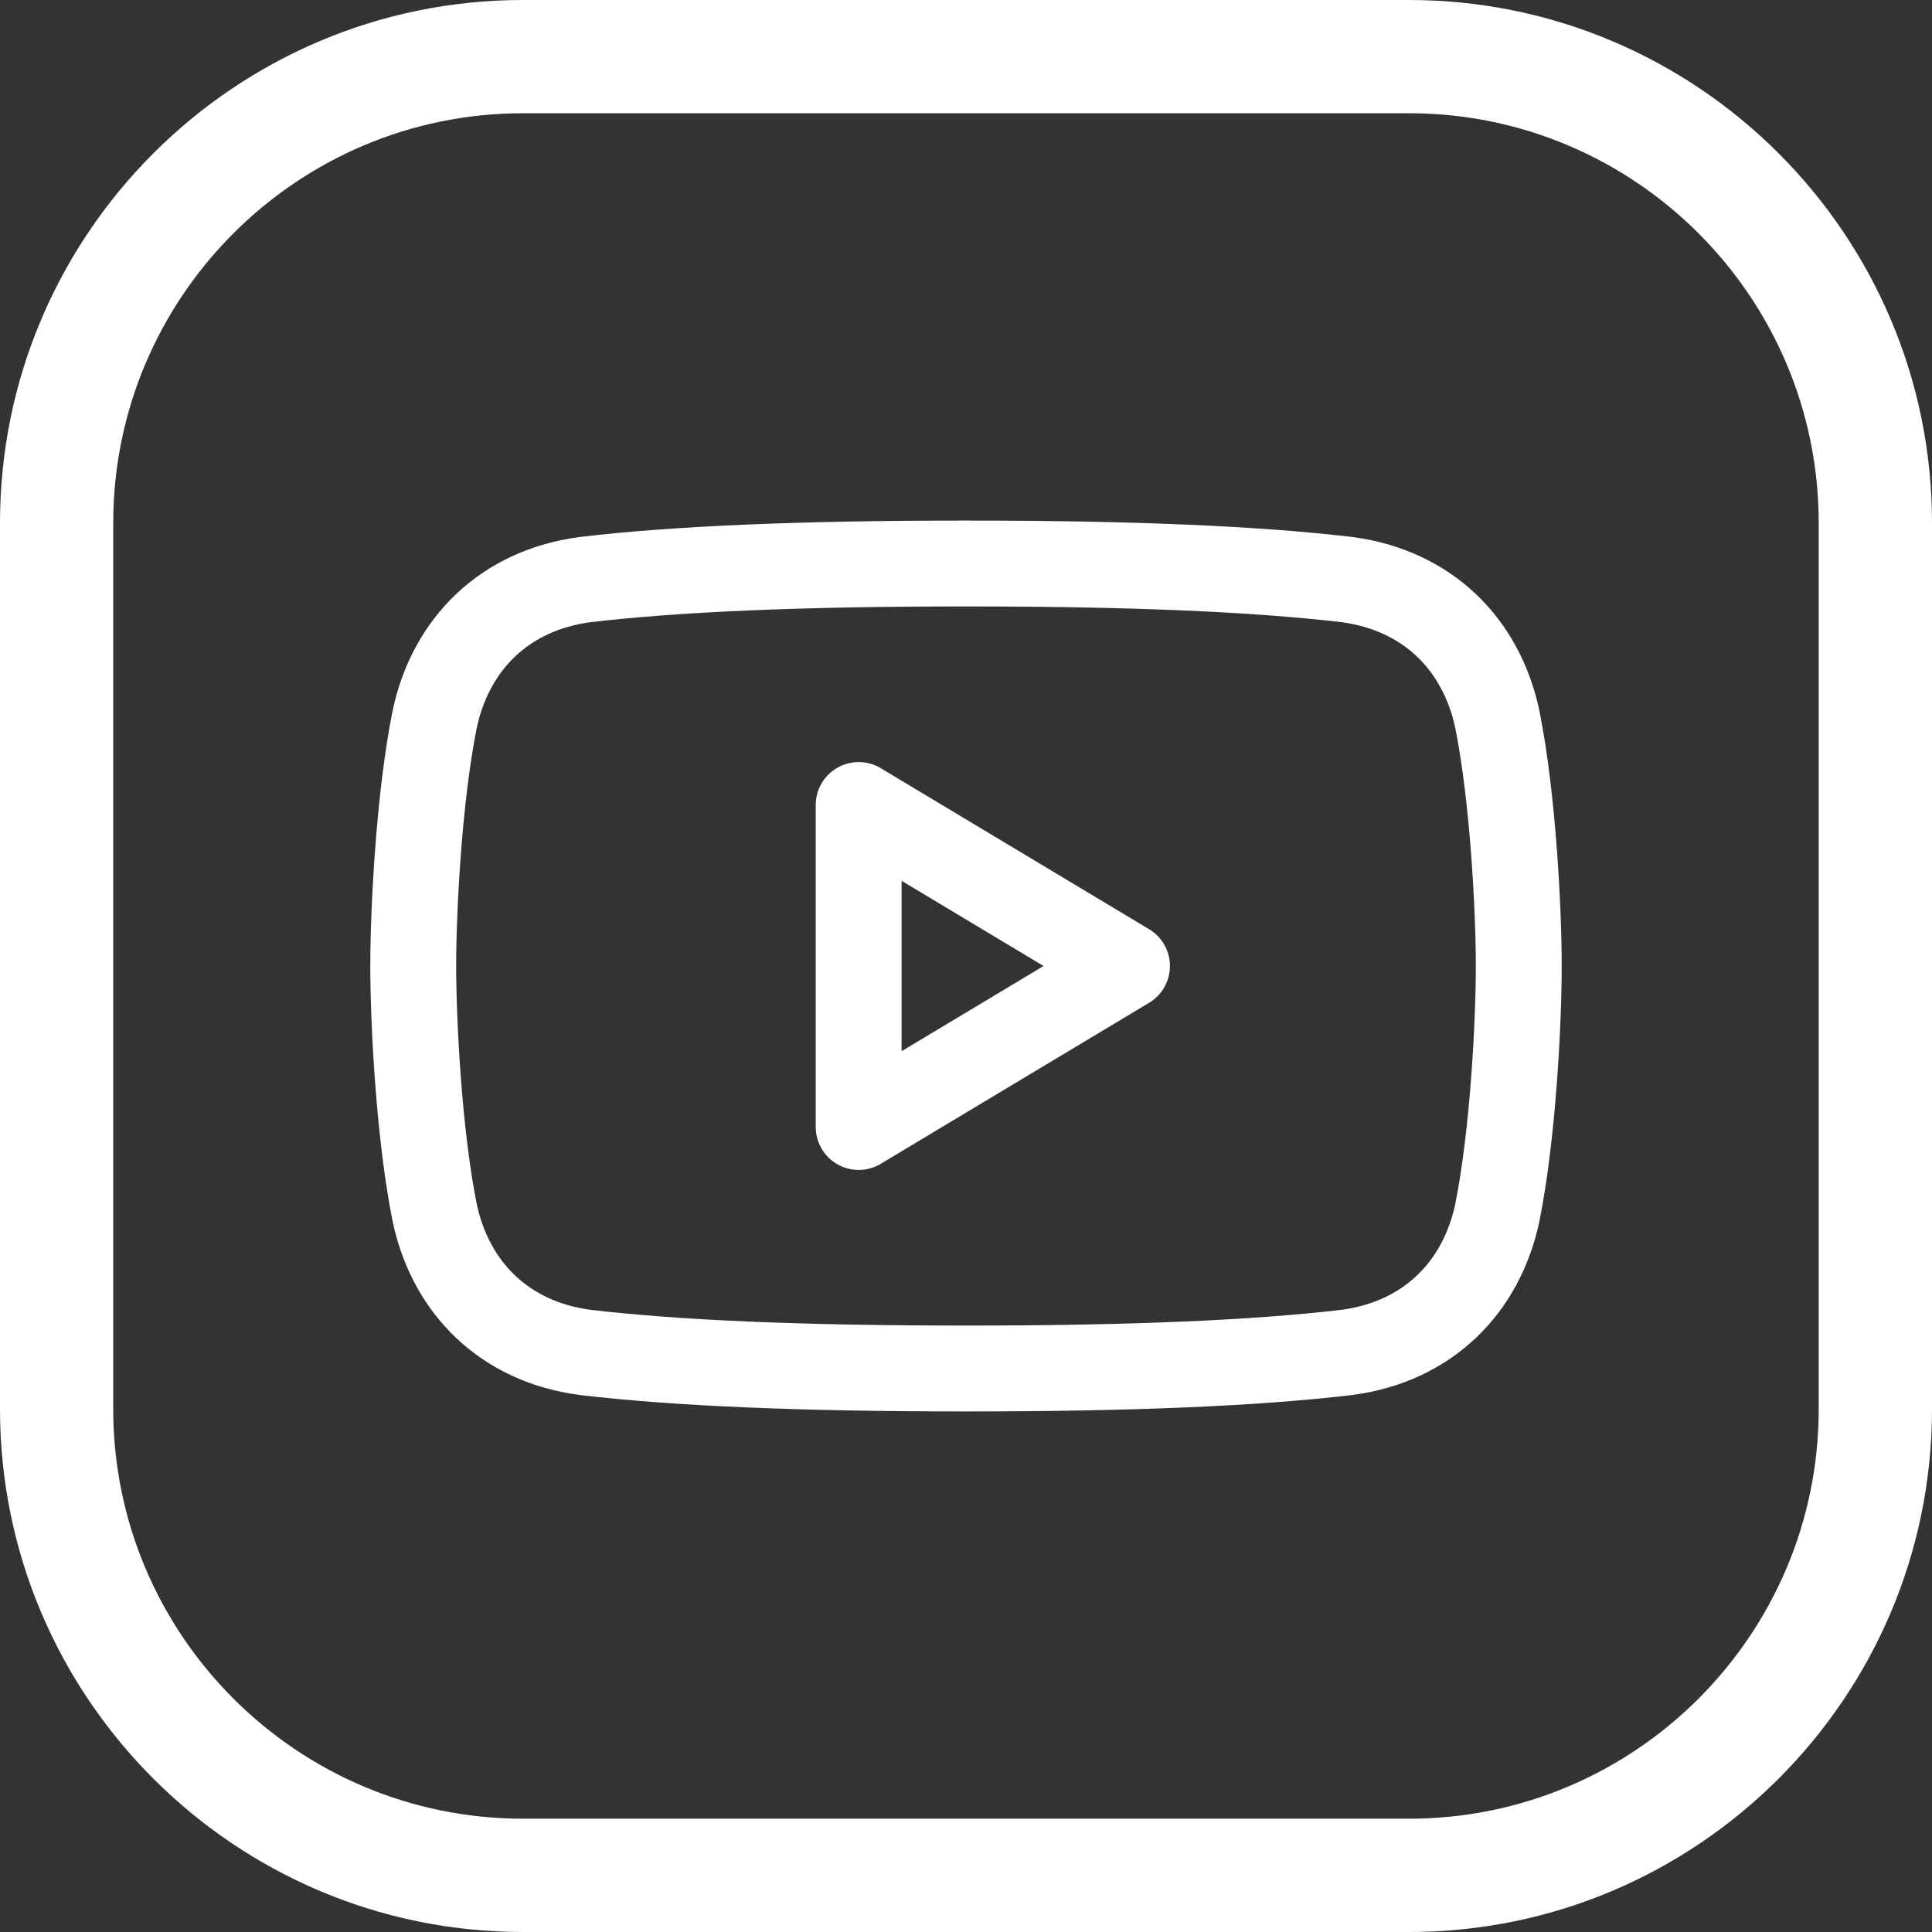 <svg width="36" height="36" viewBox="0 0 36 36" fill="none" xmlns="http://www.w3.org/2000/svg">
  <rect x="0" y="0" width="36" height="36" fill="#333333" stroke="none"/>
  <path
    d="M26.255 0H9.745C4.371 0 0 4.371 0 9.745V26.255C0 31.628 4.371 36 9.745 36H26.255C31.628 36 36 31.628 36 26.255V9.745C36 4.371 31.628 0 26.255 0ZM33.889 26.255C33.889 30.465 30.465 33.889 26.255 33.889H9.745C5.535 33.889 2.11 30.465 2.11 26.255V9.745C2.11 5.535 5.535 2.11 9.745 2.11H26.255C30.465 2.11 33.889 5.535 33.889 9.745V26.255Z"
    fill="white"
  />
  <path
    d="M18 10.5C21.1 10.5 23.4 10.6 25.1 10.8C26.6 11 27.6 12 27.9 13.4C28.2 14.9 28.3 17 28.3 18C28.3 19 28.2 21.1 27.9 22.6C27.6 24 26.6 25 25.1 25.2C23.4 25.4 21.1 25.5 18 25.5C14.9 25.5 12.6 25.4 10.9 25.2C9.4 25 8.4 24 8.1 22.6C7.8 21.1 7.7 19 7.7 18C7.7 17 7.8 14.9 8.1 13.4C8.4 12 9.4 11 10.9 10.8C12.6 10.6 14.9 10.5 18 10.5Z"
    stroke="white"
    stroke-width="1.6"
  />
  <path
    d="M21 18L16 15V21L21 18Z"
    stroke="white"
    stroke-width="1.6"
    stroke-linejoin="round"
  />
</svg>
